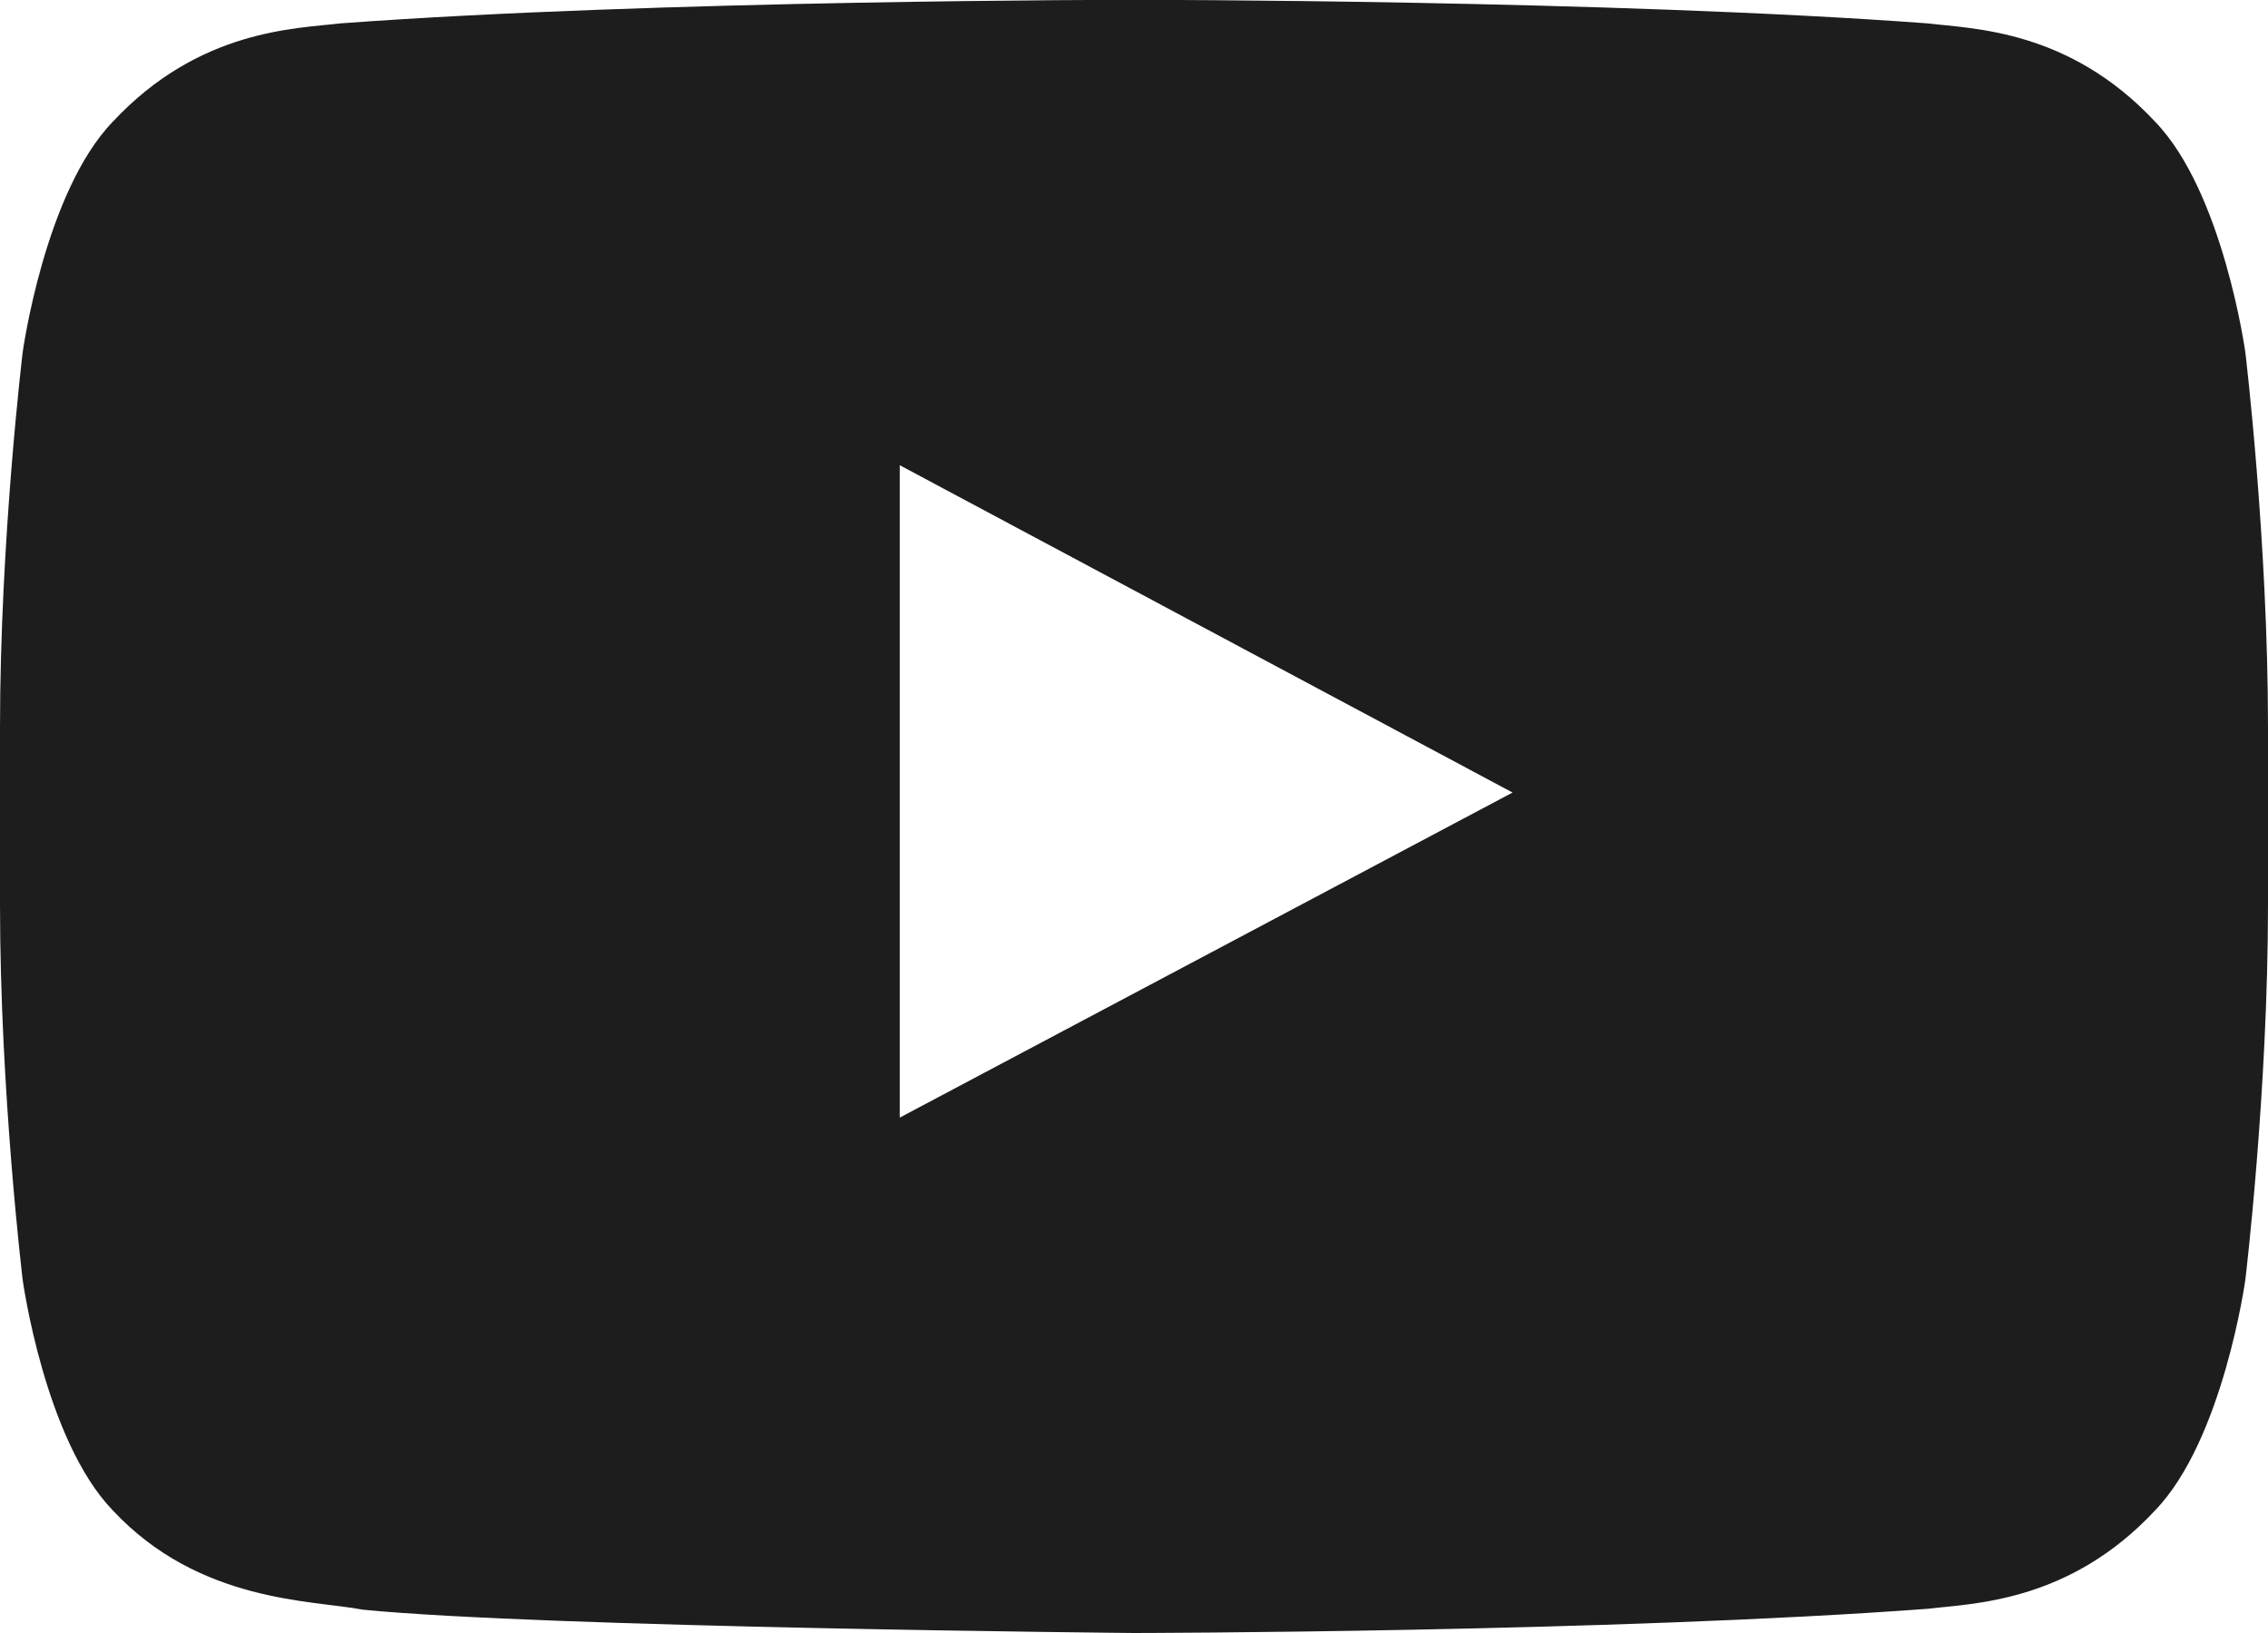 <svg xmlns="http://www.w3.org/2000/svg" width="25" height="18" viewBox="0 0 25 18"><path fill="#1e1d1d" d="M24.75 3.882S25 5.953 25 8.024v1.942c0 2.071-.25 4.142-.25 4.142s-.245 1.764-.994 2.54c-.95 1.02-2.016 1.025-2.504 1.085-3.499.26-8.752.267-8.752.267S6 17.94 4 17.743c-.556-.107-1.805-.075-2.757-1.095-.75-.776-.993-2.54-.993-2.54S0 12.038 0 9.966V8.024c0-2.07.25-4.142.25-4.142s.244-1.764.993-2.54C2.195.322 3.259.317 3.748.258c3.499-.26 8.747-.26 8.747-.26h.01s5.248 0 8.747.26c.488.06 1.553.064 2.504 1.084.75.776.994 2.54.994 2.54m-8.077 4.854L9.918 5.128v7.191z"/></svg>